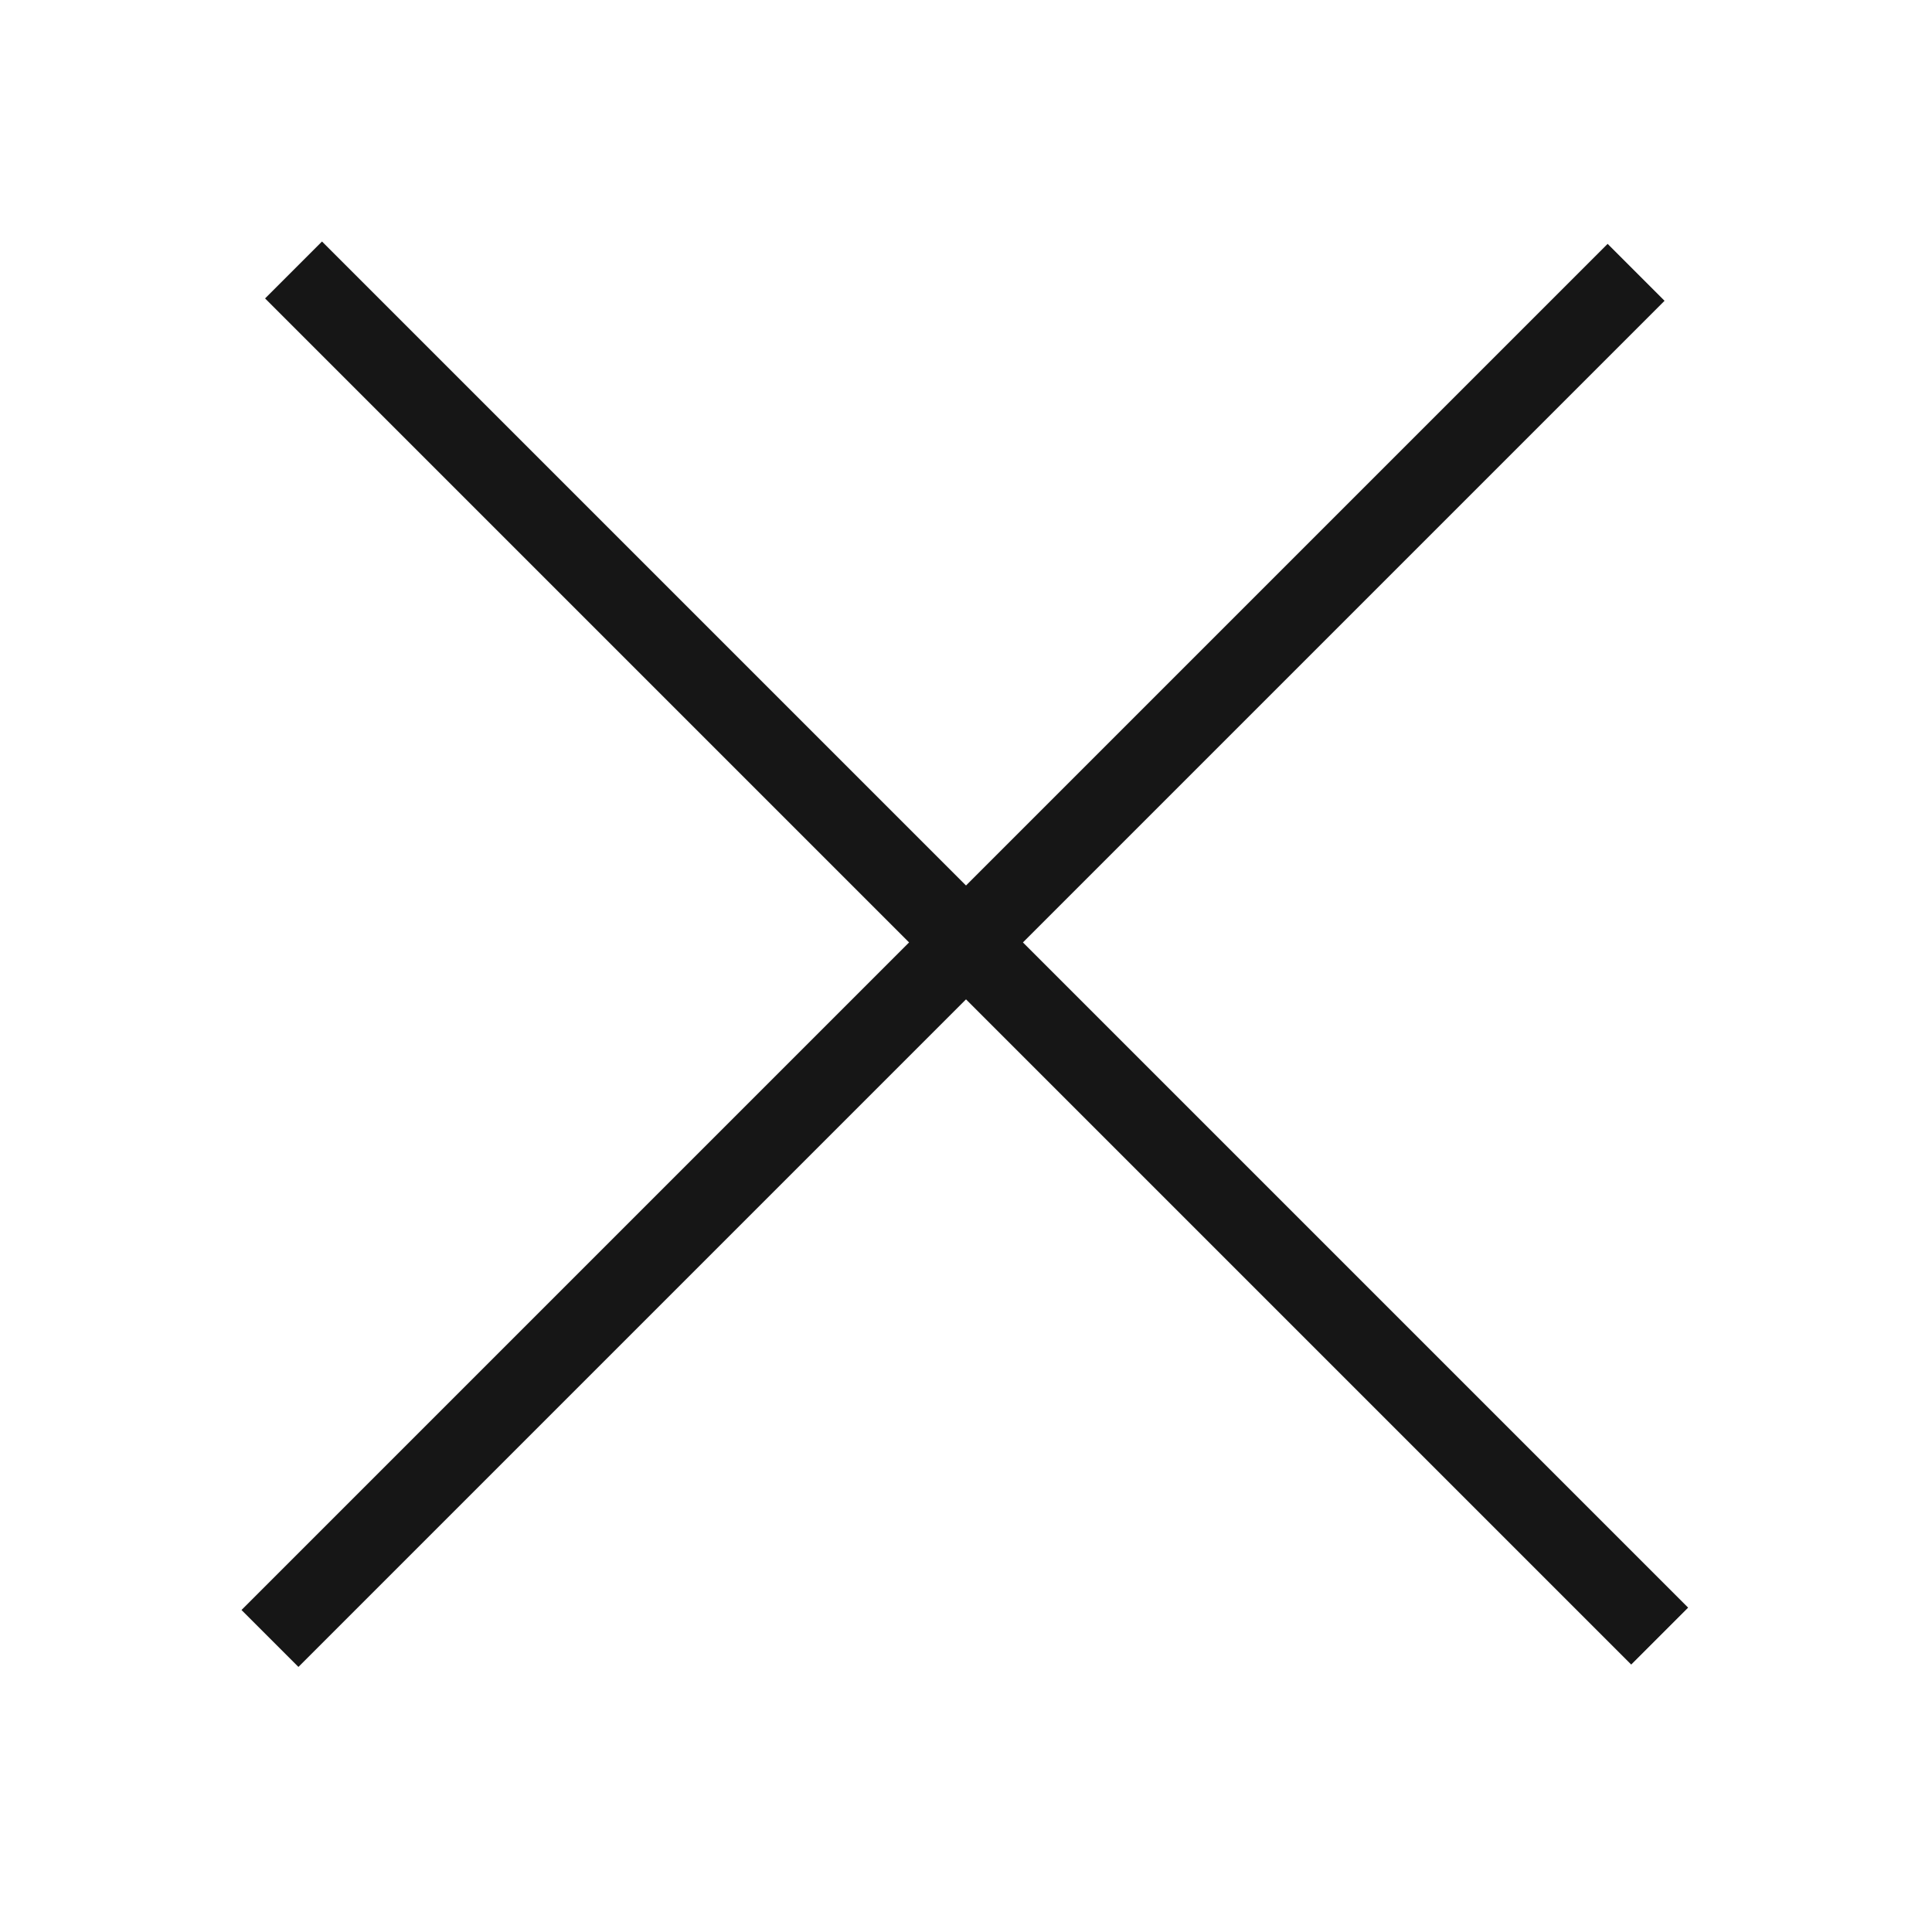 <svg width="24" height="24" viewBox="0 0 24 24" fill="none" xmlns="http://www.w3.org/2000/svg">
<rect x="4" y="3" width="24" height="1" transform="rotate(45 4 3)" fill="#161616"/>
<rect x="3" y="20" width="24" height="1" transform="rotate(-45 3 20)" fill="#161616"/>
</svg>
